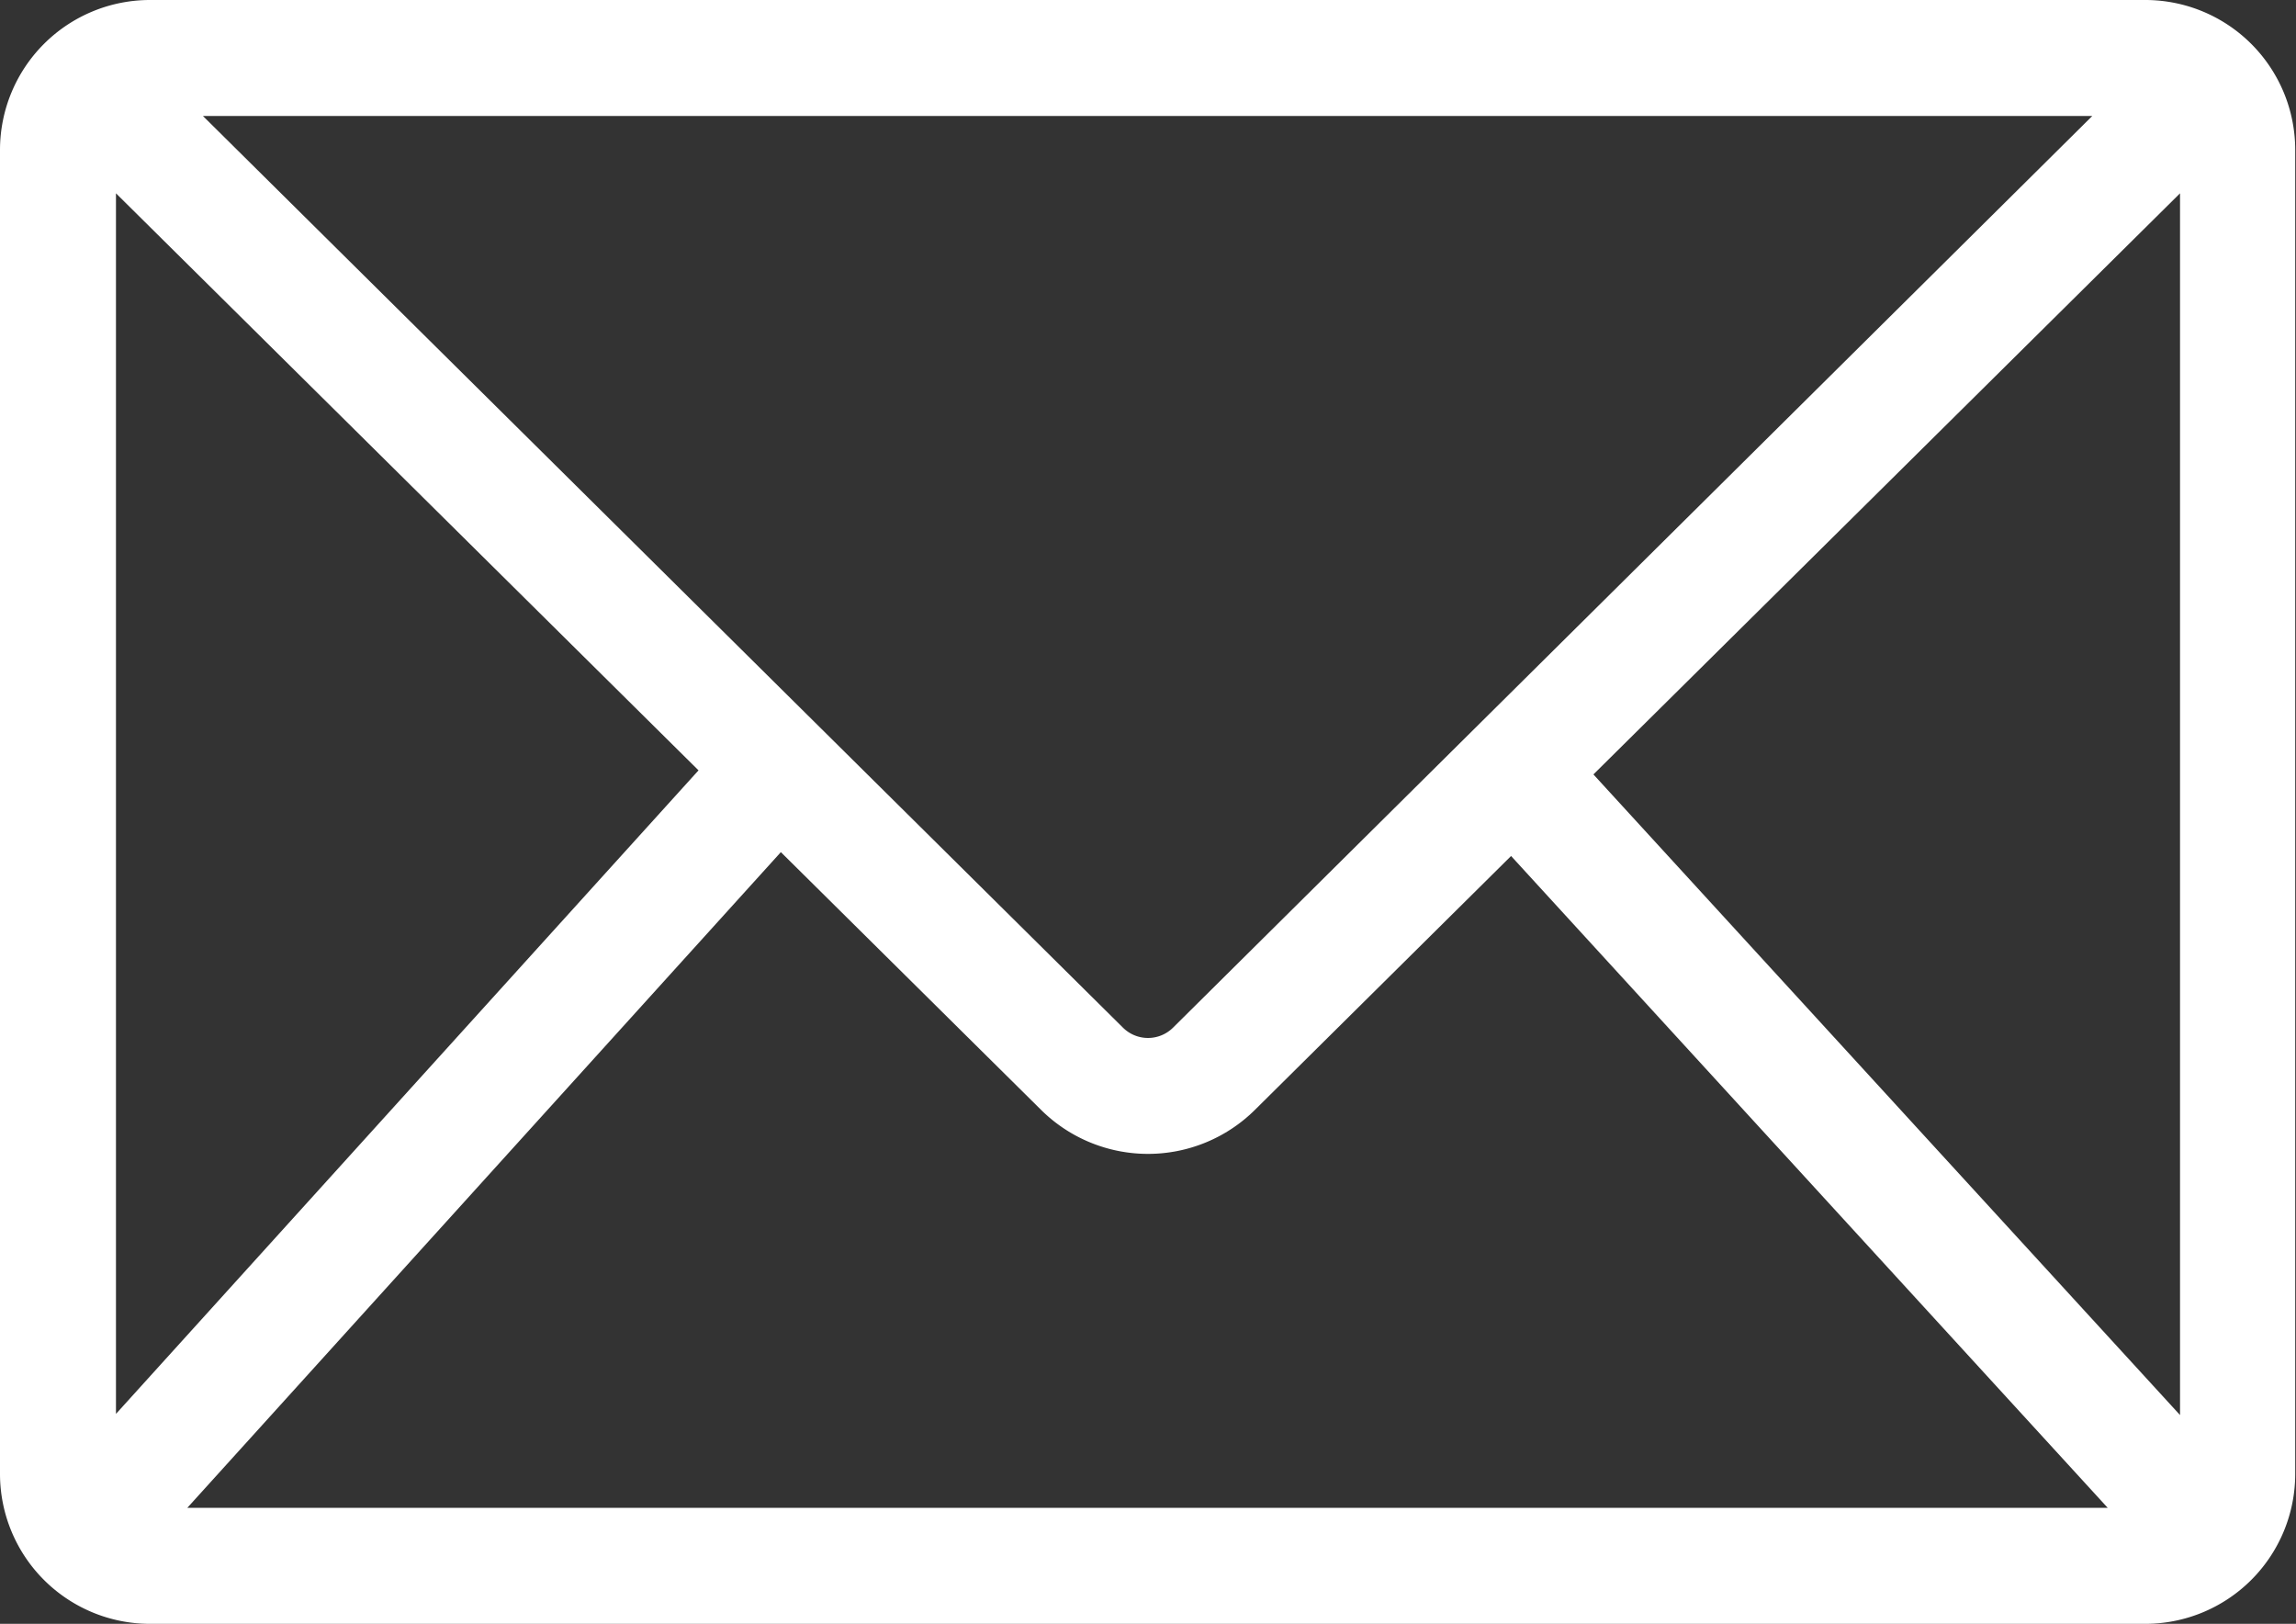 <?xml version="1.0" encoding="UTF-8"?>
<svg xmlns="http://www.w3.org/2000/svg" width="118.79" height="84" viewBox="0 0 118.79 84">
  <rect x="0" y="0" width="118.79" height="84" fill="#333333" stroke="none"/>
  <title>chiAsset 1-icon</title>
  <g id="Layer_2" data-name="Layer 2">
    <g id="Layer_1-2" data-name="Layer 1">
      <path d="M111,0H7.75A7.76,7.76,0,0,0,0,7.75v68.5A7.76,7.76,0,0,0,7.75,84H111a7.76,7.76,0,0,0,7.75-7.75V7.75A7.76,7.76,0,0,0,111,0m-2.75,6L60.69,53.16a1.84,1.84,0,0,1-2.59,0L10.5,6ZM6,73.14V10L36.14,39.85ZM9.69,78,40.4,44.08,53.87,57.42a7.86,7.86,0,0,0,11.05,0L78.18,44.28,109.05,78Zm103.1-4.8L82.44,40.06,112.79,10Z" style="fill:#fff"></path>
    </g>
  </g>
</svg>
